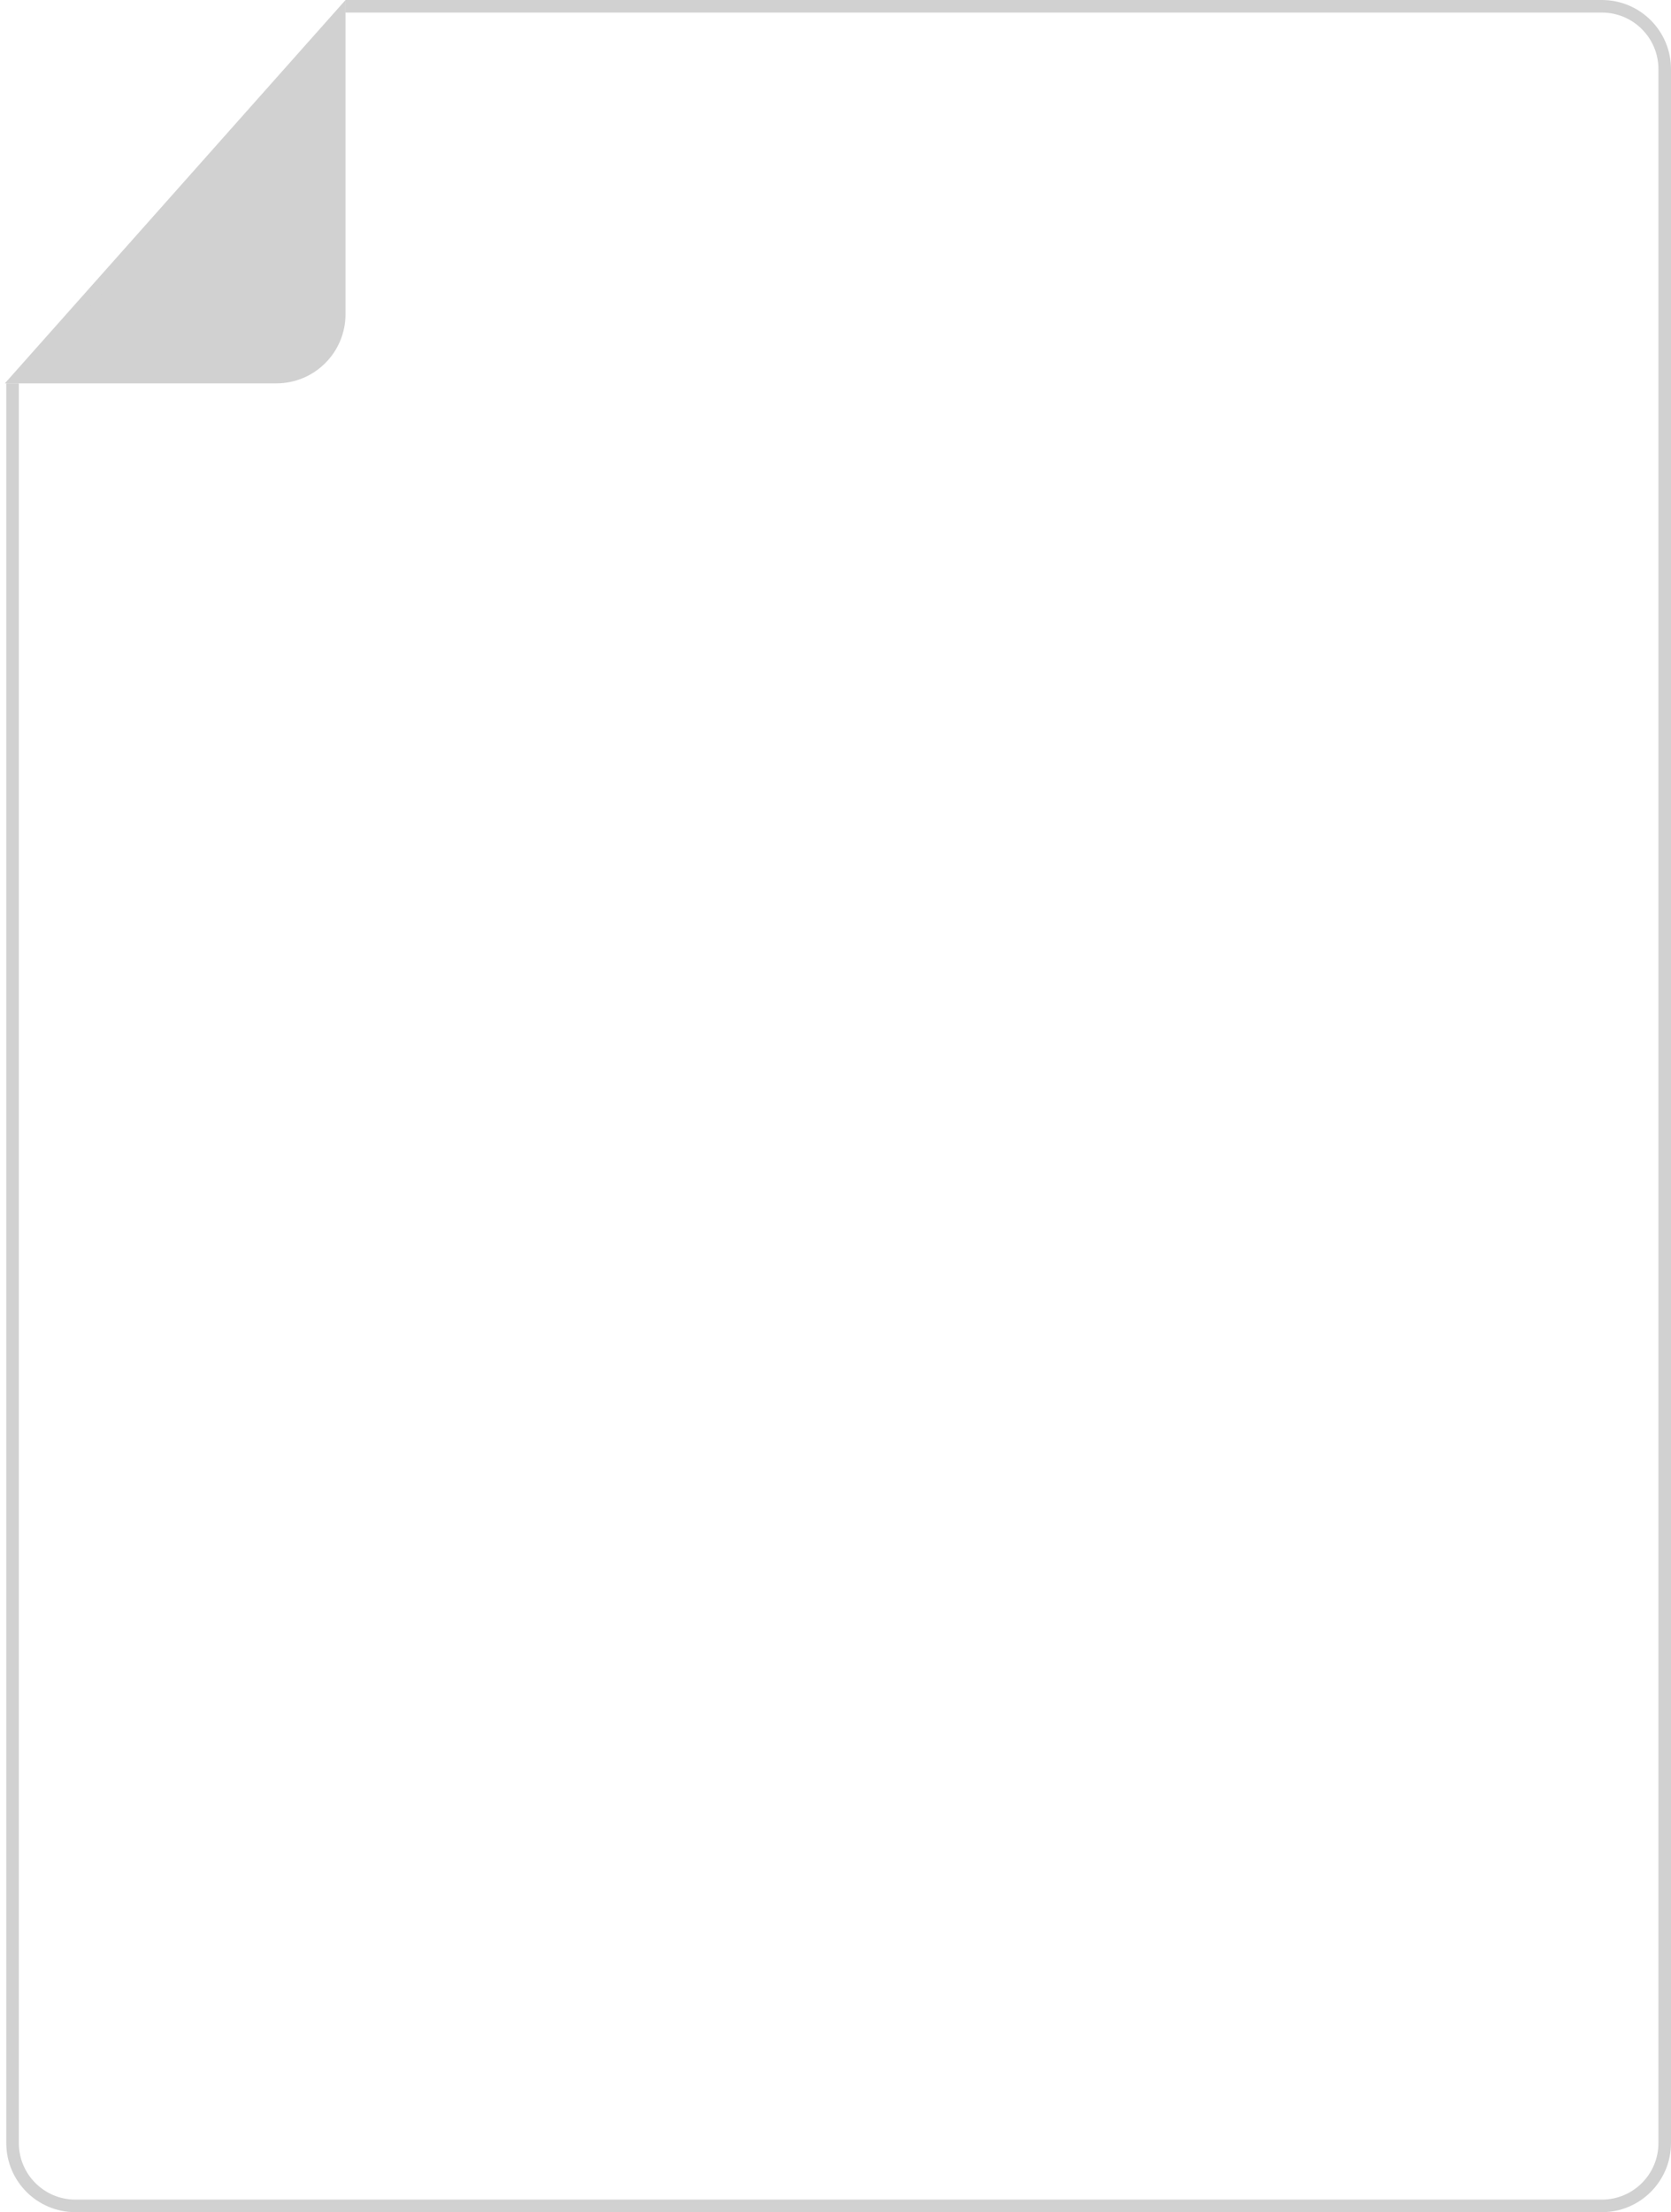 <svg width="266" height="352" viewBox="0 0 266 352" fill="none" xmlns="http://www.w3.org/2000/svg">
<path d="M55 1H255C260.523 1 265 5.477 265 11V341C265 346.523 260.523 351 255 351H12C6.477 351 2 346.523 2 341V61" stroke="#D1D1D1" stroke-width="2"/>
<path d="M54 2.634L3 60L44 60C49.523 60 54 55.523 54 50V2.634Z" fill="#D1D1D1" stroke="#D1D1D1" stroke-width="2"/>
</svg>

